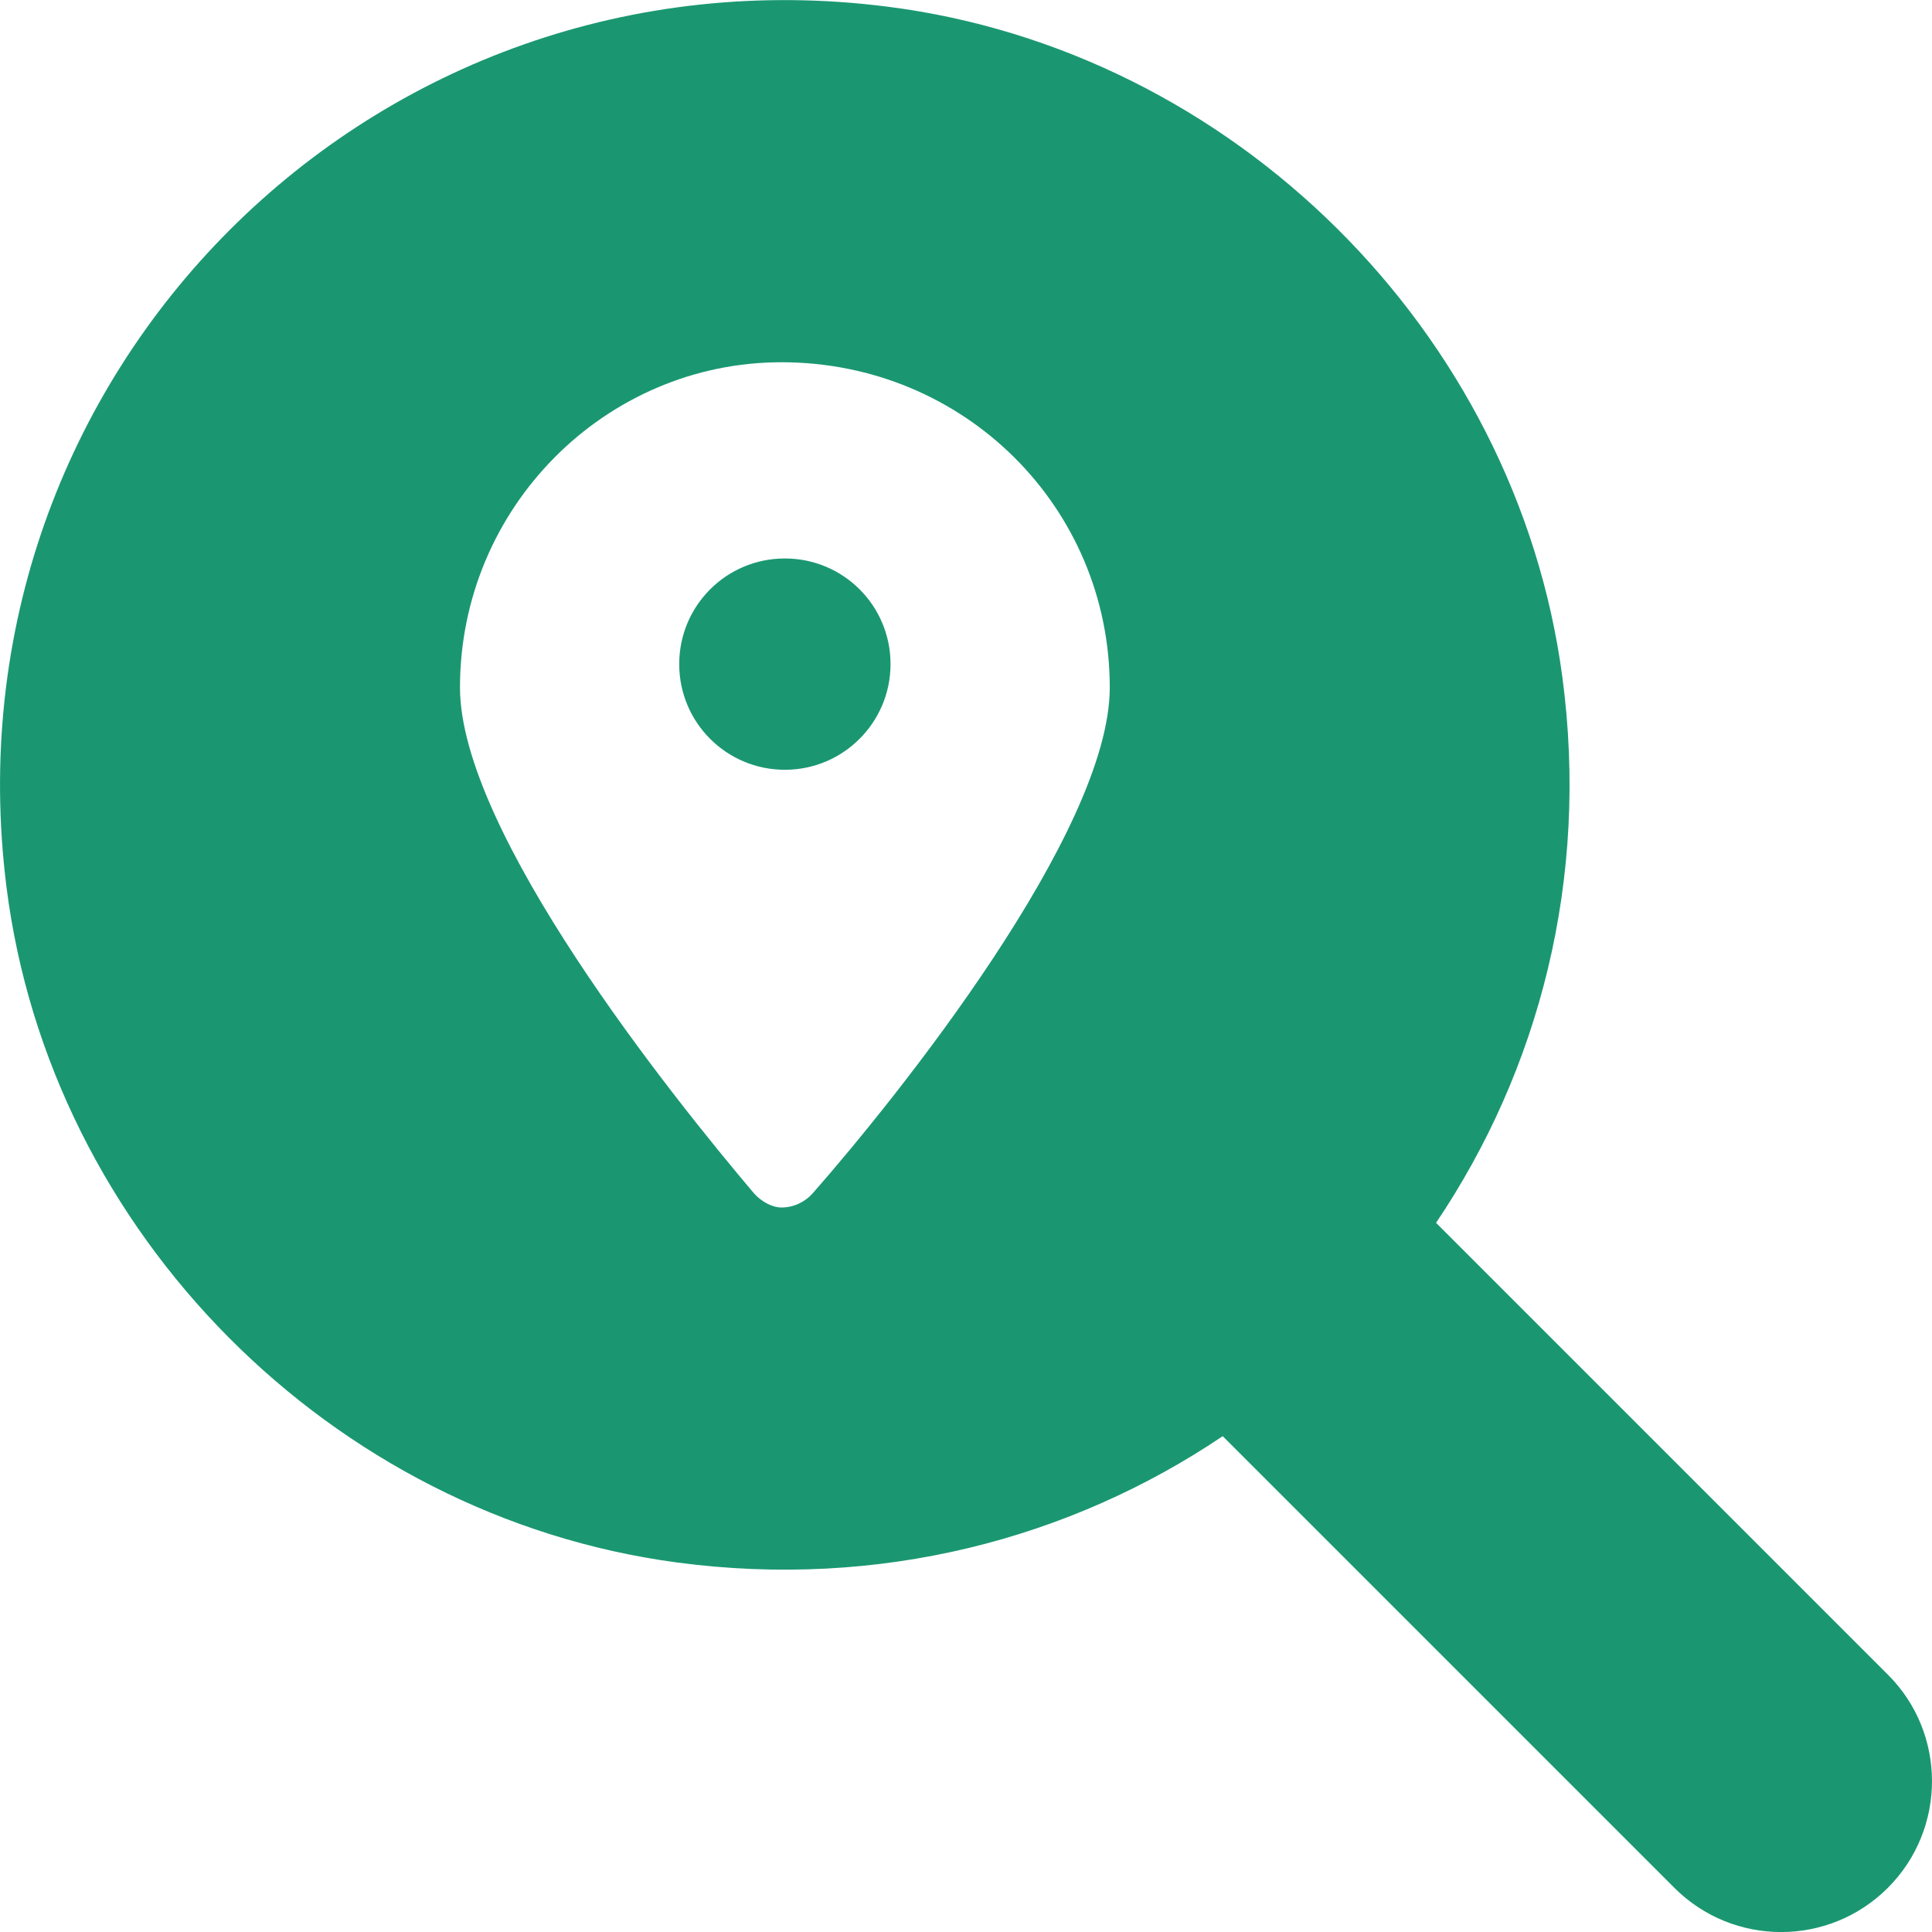 <svg xmlns="http://www.w3.org/2000/svg" viewBox="0 0 512 512"><!--! Font Awesome Free 6.1.1 by @fontawesome - https://fontawesome.com License - https://fontawesome.com/license/free (Icons: CC BY 4.0, Fonts: SIL OFL 1.1, Code: MIT License) Copyright 2022 Fonticons, Inc. --><path fill="#1A9771" d="M236 176c0 15.46-12.54 28-28 28S180 191.5 180 176S192.5 148 208 148S236 160.5 236 176zM500.3 500.3c-15.62 15.62-40.95 15.62-56.57 0l-119.7-119.7c-40.41 27.22-90.9 40.65-144.7 33.46c-91.55-12.23-166-87.28-177.6-178.9c-17.24-136.2 97.29-250.7 233.4-233.4c91.64 11.6 166.7 86.07 178.9 177.6c7.19 53.8-6.236 104.3-33.46 144.7l119.7 119.7C515.9 459.3 515.9 484.7 500.3 500.3zM294.1 182.2C294.1 134.5 255.6 96 207.1 96C160.4 96 121.9 134.5 121.9 182.2c0 38.35 56.29 108.5 77.87 134C201.8 318.5 204.7 320 207.1 320c3.207 0 6.26-1.459 8.303-3.791C237.8 290.7 294.1 220.5 294.1 182.2z"/></svg>
